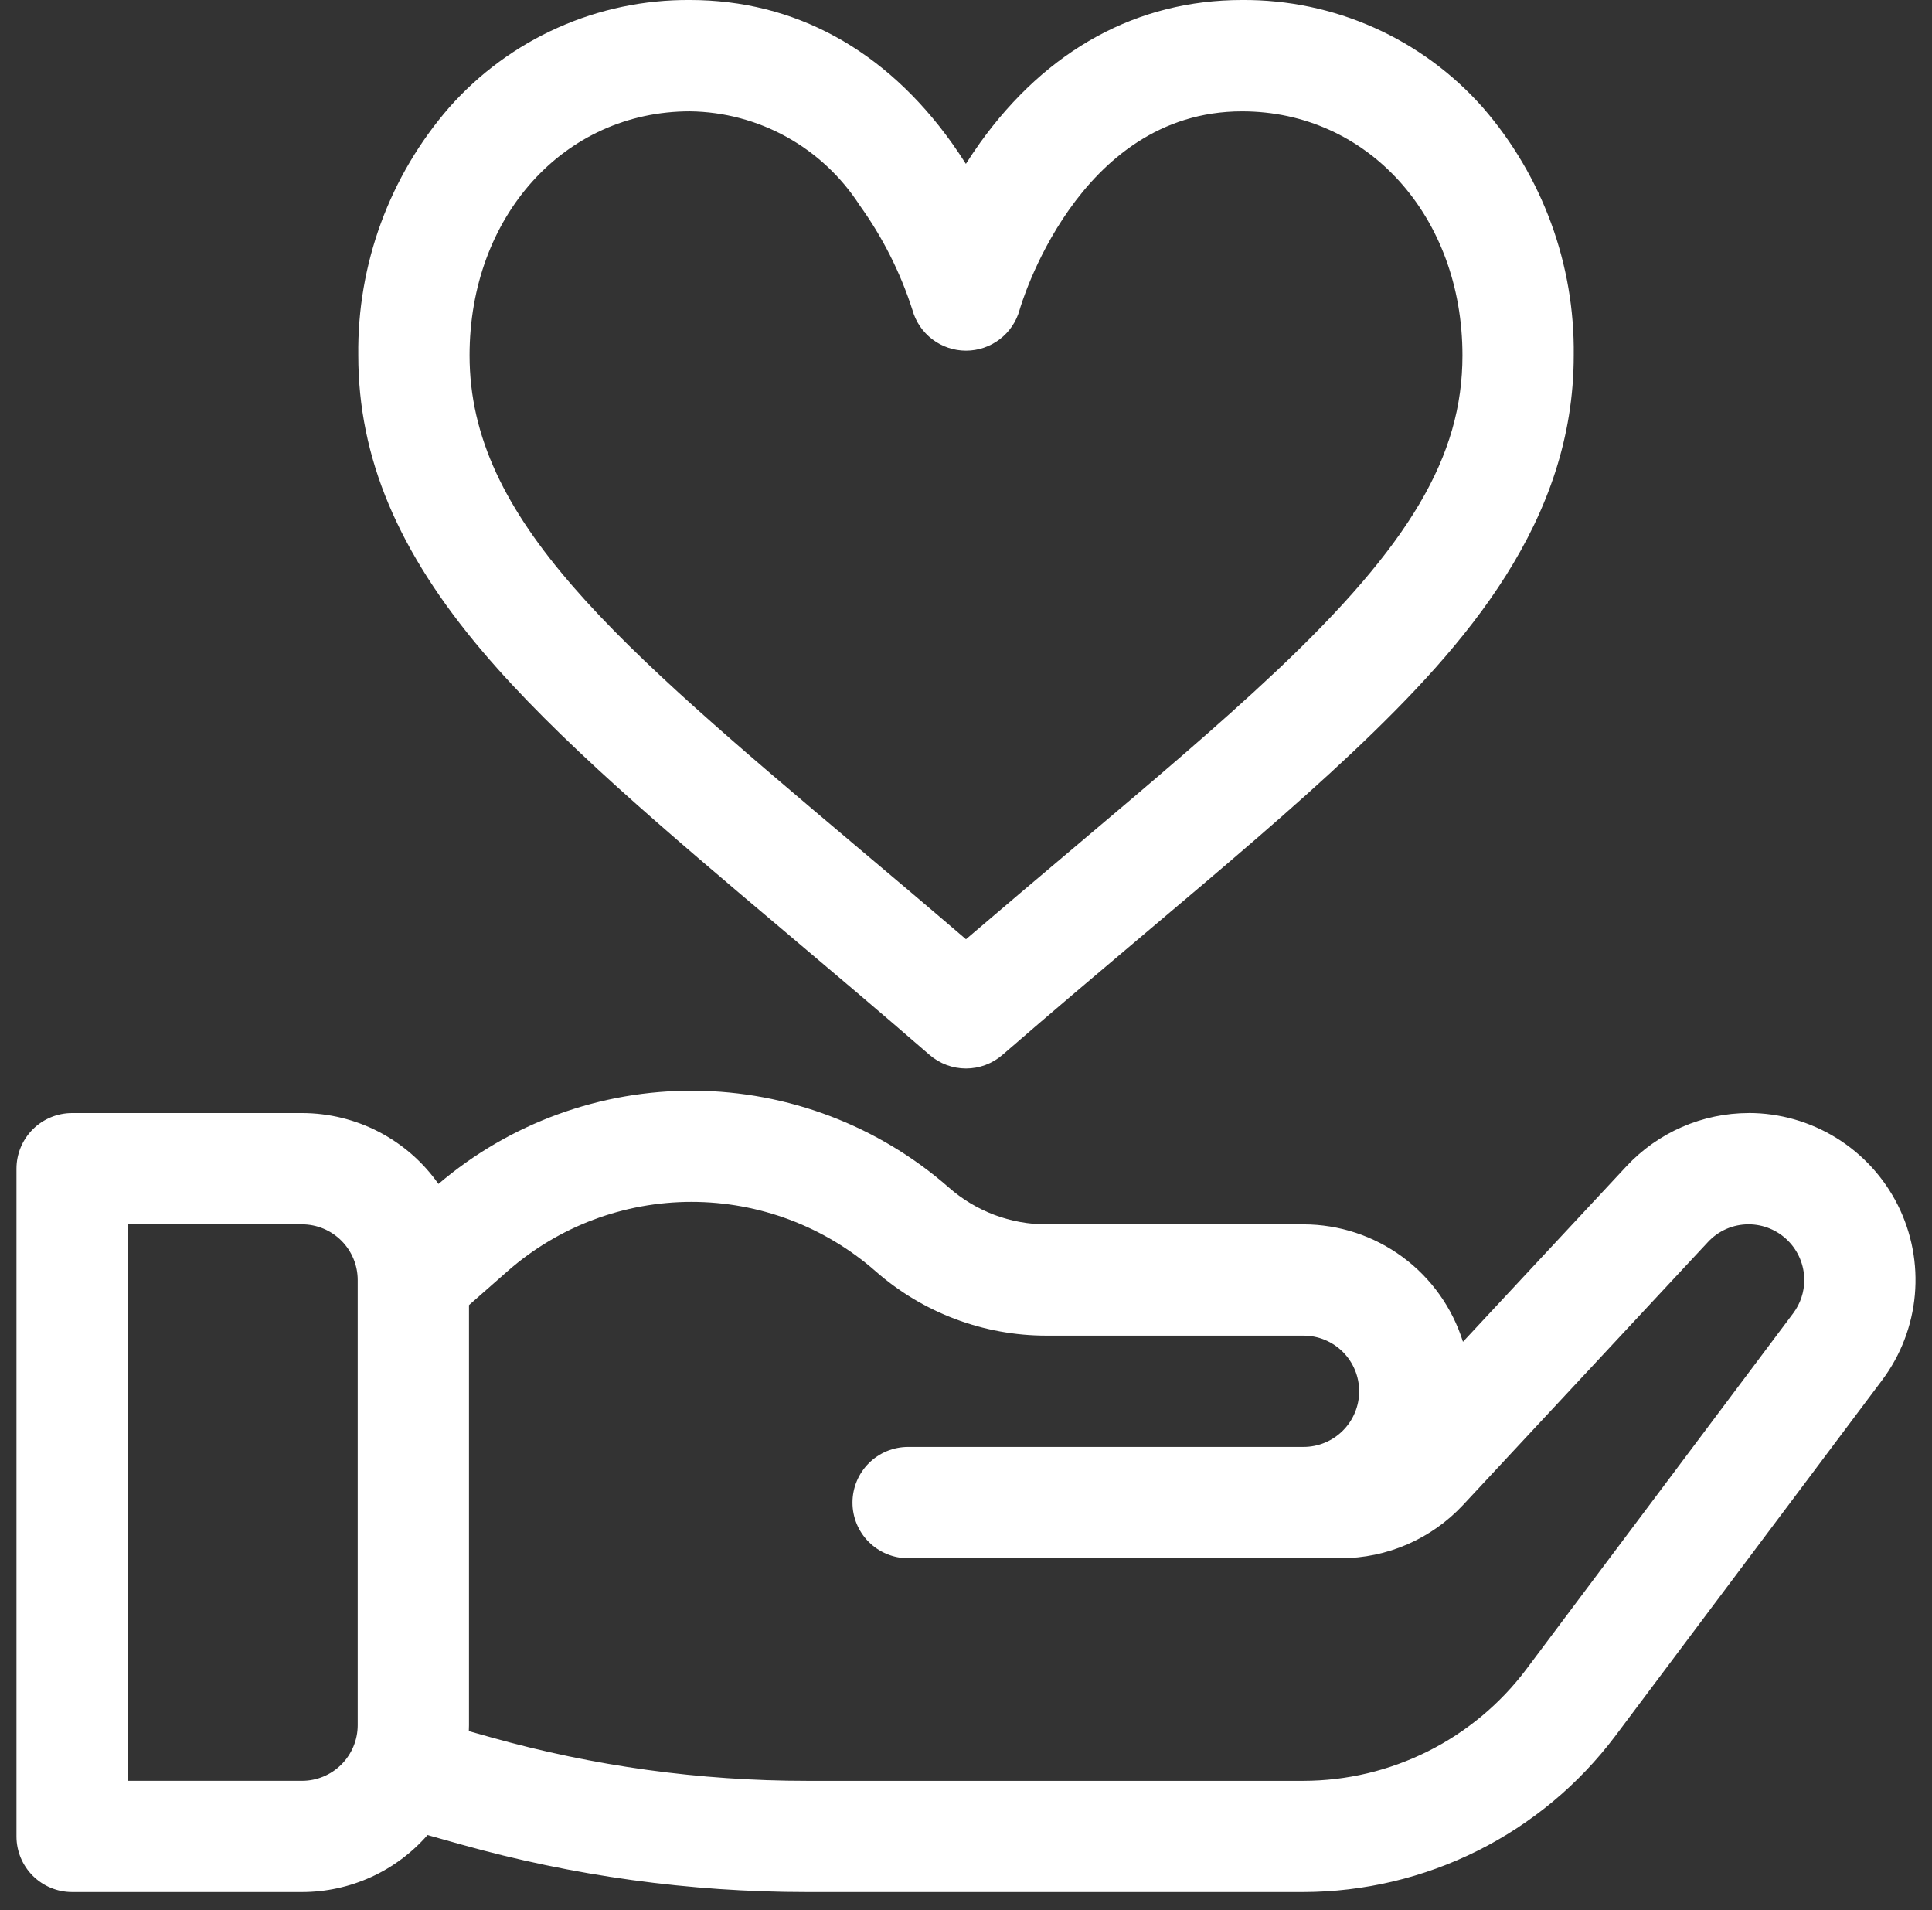<svg width="87" height="86" viewBox="0 0 87 86" fill="none" xmlns="http://www.w3.org/2000/svg">
<rect x="0" y="0" width="87" height="86" fill="#333333" stroke="none"/>
<path d="M66.776 4.843C65.42 3.307 63.75 2.08 61.879 1.245C60.008 0.409 57.98 -0.015 55.931 0C51.225 0 47.147 2.225 44.13 6.434C43.904 6.75 43.694 7.065 43.495 7.378C43.295 7.065 43.087 6.75 42.861 6.434C39.853 2.225 35.775 0 31.07 0C29.02 -0.015 26.992 0.409 25.121 1.245C23.25 2.08 21.58 3.307 20.224 4.843C17.538 7.935 16.083 11.906 16.134 16C16.134 20.6 17.918 24.84 21.747 29.351C25.09 33.287 29.883 37.333 35.434 42.017C37.484 43.748 39.605 45.538 41.859 47.492C42.315 47.887 42.898 48.105 43.501 48.105C44.103 48.105 44.686 47.887 45.142 47.492C47.395 45.539 49.516 43.749 51.566 42.018C55.132 39.009 58.209 36.411 60.882 33.891C66.067 29 70.867 23.442 70.867 16C70.917 11.906 69.462 7.935 66.776 4.843ZM57.441 30.243C54.871 32.668 51.842 35.225 48.334 38.186C46.773 39.503 45.172 40.854 43.499 42.286C41.827 40.851 40.225 39.5 38.664 38.186C27.739 28.966 21.145 23.4 21.145 16C21.145 9.736 25.41 5.012 31.07 5.012C32.593 5.031 34.089 5.427 35.423 6.165C36.756 6.903 37.886 7.961 38.711 9.242C39.744 10.677 40.545 12.266 41.086 13.949C41.231 14.478 41.547 14.944 41.983 15.275C42.419 15.607 42.952 15.787 43.5 15.787C44.048 15.787 44.581 15.607 45.017 15.275C45.453 14.944 45.769 14.478 45.914 13.949C45.94 13.86 48.475 5.013 55.931 5.013C61.589 5.013 65.856 9.737 65.856 16.001C65.856 20.538 63.498 24.532 57.441 30.245V30.243Z" fill="white"/>
<path d="M78.743 50.111C77.711 50.113 76.691 50.326 75.745 50.738C74.799 51.15 73.947 51.751 73.243 52.505L65.879 60.41C65.401 58.879 64.447 57.541 63.156 56.59C61.865 55.638 60.303 55.124 58.7 55.122H47.126C45.506 55.123 43.941 54.533 42.726 53.462C39.552 50.681 35.484 49.134 31.264 49.105C27.045 49.076 22.955 50.566 19.744 53.303C19.051 52.318 18.131 51.514 17.062 50.958C15.993 50.403 14.806 50.113 13.602 50.112H3.247C2.582 50.112 1.945 50.376 1.475 50.846C1.006 51.316 0.742 51.953 0.742 52.617V82.683C0.743 83.347 1.008 83.983 1.477 84.451C1.947 84.92 2.583 85.183 3.247 85.183H13.603C14.673 85.183 15.731 84.954 16.705 84.511C17.68 84.069 18.548 83.422 19.252 82.616L20.736 83.033C25.811 84.46 31.057 85.183 36.329 85.183H58.7C61.421 85.177 64.104 84.54 66.538 83.323C68.972 82.106 71.092 80.342 72.73 78.168L84.758 62.131C85.594 61.014 86.103 59.687 86.228 58.297C86.353 56.907 86.088 55.51 85.464 54.262C84.839 53.014 83.879 51.965 82.692 51.231C81.505 50.498 80.137 50.109 78.742 50.109L78.743 50.111ZM16.108 77.67C16.107 78.335 15.843 78.971 15.373 79.441C14.903 79.91 14.267 80.175 13.603 80.175H5.753V55.121H13.603C14.267 55.122 14.903 55.386 15.373 55.856C15.843 56.326 16.107 56.962 16.108 57.626V77.67ZM80.749 59.127L68.721 75.165C67.551 76.718 66.037 77.978 64.298 78.848C62.559 79.717 60.643 80.172 58.699 80.176H36.329C31.516 80.176 26.725 79.516 22.092 78.213L21.112 77.938C21.112 77.849 21.119 77.76 21.119 77.671V58.759L22.865 57.223C25.154 55.216 28.095 54.11 31.14 54.11C34.185 54.11 37.126 55.216 39.416 57.223C41.546 59.099 44.287 60.133 47.125 60.132H58.7C59.364 60.132 60.002 60.396 60.471 60.866C60.941 61.336 61.205 61.973 61.205 62.638C61.205 63.302 60.941 63.94 60.471 64.409C60.002 64.879 59.364 65.143 58.7 65.143H40.894C40.229 65.143 39.592 65.407 39.122 65.877C38.652 66.347 38.388 66.984 38.388 67.649C38.388 68.313 38.652 68.951 39.122 69.421C39.592 69.89 40.229 70.154 40.894 70.154H60.379C61.41 70.153 62.431 69.94 63.377 69.528C64.323 69.117 65.174 68.515 65.879 67.761L76.909 55.92C77.142 55.667 77.426 55.465 77.742 55.327C78.057 55.19 78.398 55.119 78.743 55.12C79.407 55.121 80.043 55.385 80.513 55.855C80.983 56.325 81.247 56.961 81.248 57.625C81.25 58.167 81.074 58.694 80.749 59.127Z" fill="white"/>
</svg>
